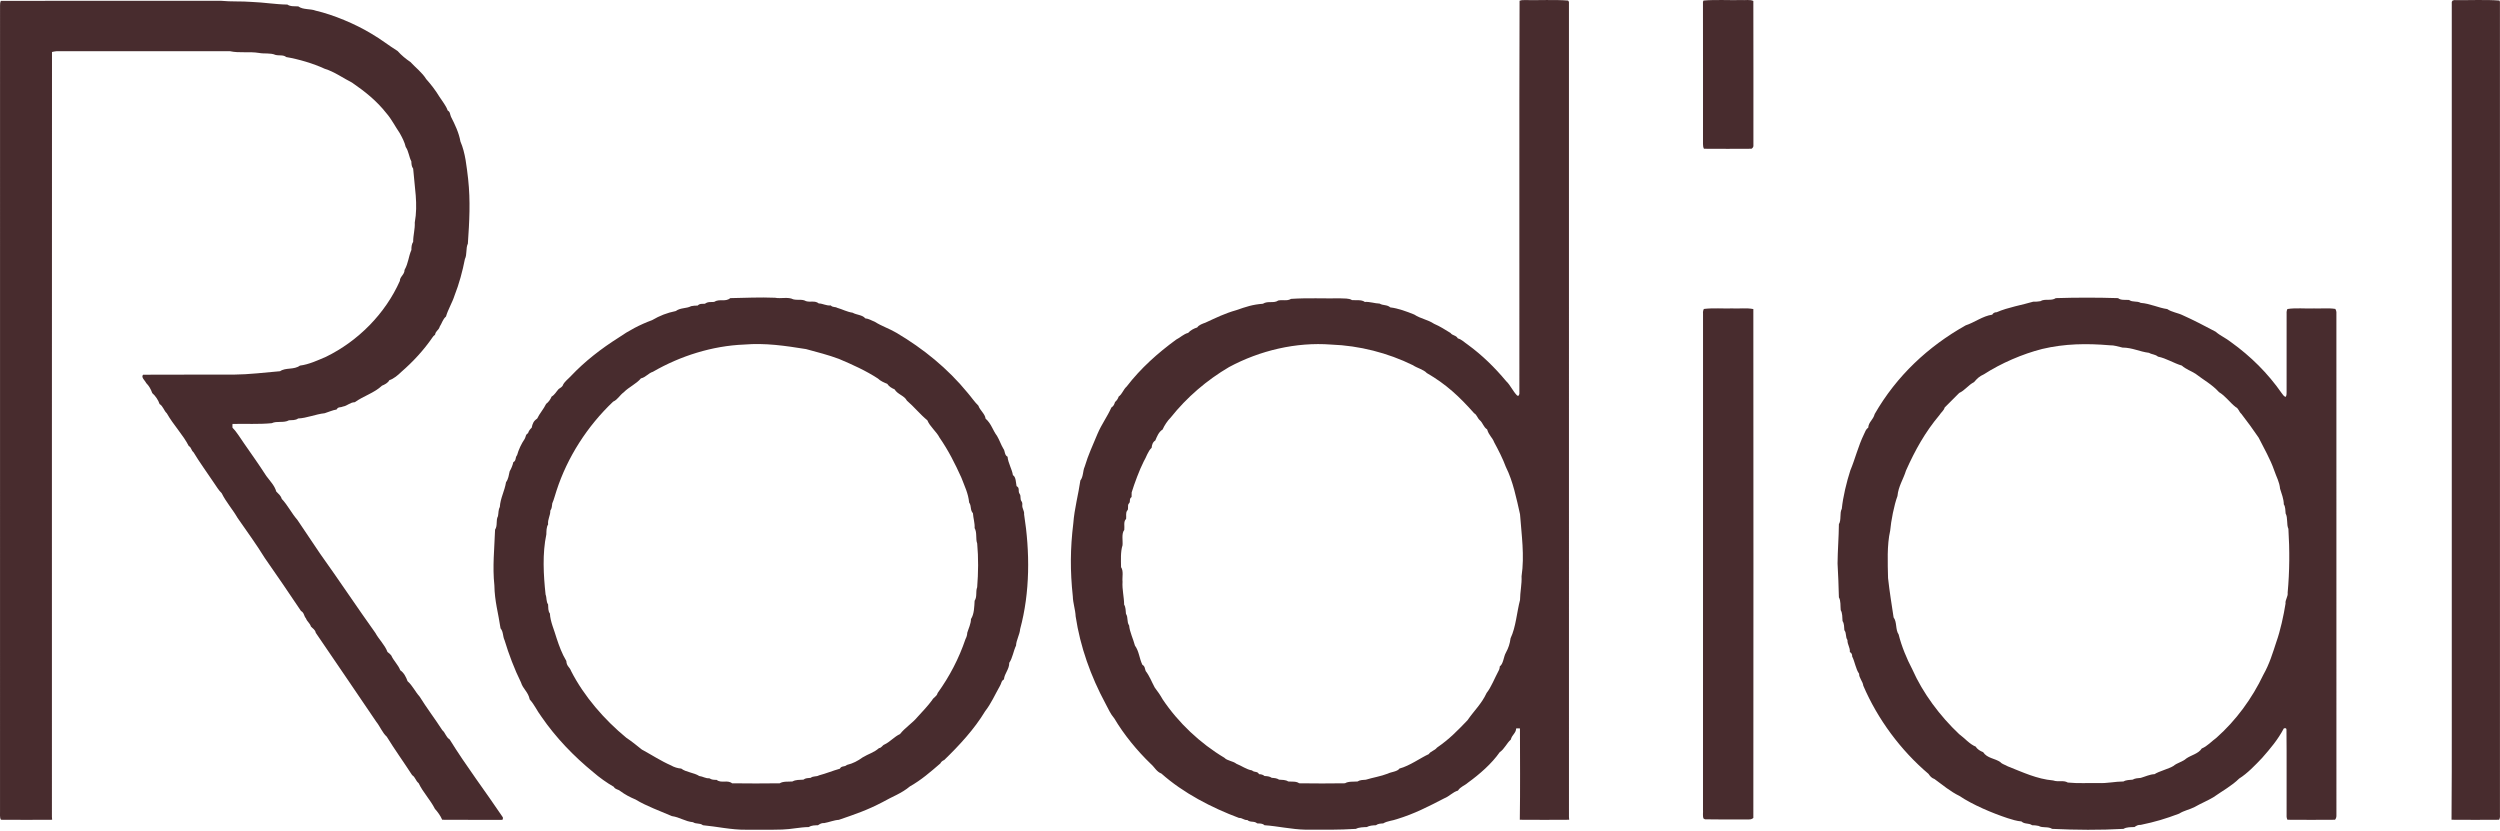 <?xml version="1.0" encoding="utf-8"?>
<svg xmlns="http://www.w3.org/2000/svg" fill="none" height="502" viewBox="0 0 1511 502" width="1511">
<path d="M0.533 0.526C44.318 0.394 89.479 0.526 133.407 0.471C139.611 1.099 145.871 0.658 152.142 1.165C159.327 1.419 166.523 2.664 173.698 2.763C175.505 4.052 178.205 3.733 180.299 3.865C183.076 5.992 187.66 5.199 190.768 6.433C201.579 8.935 214.694 14.456 224.458 20.352C230.398 23.801 234.784 27.394 240.349 30.865C242.498 33.323 245.386 35.692 248.063 37.477C251.16 40.85 255.249 43.935 257.574 47.782C260.616 51.176 263.283 54.658 265.608 58.505C267.283 61.127 269.642 63.938 270.567 66.77C272.231 67.707 271.857 68.996 272.584 70.583C274.953 75.2 277.411 80.358 278.282 85.516C281.312 92.459 282.04 100.856 282.932 108.13C284.409 121.541 283.693 133.884 282.778 147.241C281.422 150.084 282.392 153.798 280.993 156.542C279.593 163.783 277.466 171.695 274.733 178.583C273.355 182.936 270.799 186.992 269.553 191.312C267.625 192.921 267.074 195.455 265.784 197.373C265.167 199.72 263.404 199.742 262.941 202.321C262.269 202.773 261.751 203.302 261.387 203.93C256.119 211.634 249.551 218.709 242.509 224.814C240.658 226.632 237.848 229.046 235.302 229.784C234.519 231.415 232.492 232.451 230.883 233.09C226.254 237.498 219.576 239.383 214.451 243.097C211.531 243.152 209.9 245.334 207.244 245.72C205.58 246.48 204.434 245.698 203.442 247.505C201.183 247.825 198.394 249.103 196.223 249.753C190.834 250.315 185.324 252.74 180.178 252.927C178.679 254.106 176.442 253.897 174.645 254.029C171.482 255.792 167.306 254.283 164.264 255.77C156.406 256.542 148.417 256.024 140.526 256.233C140.46 256.994 140.46 257.754 140.526 258.525C143.248 261.248 145.232 264.807 147.48 267.948C152.34 274.957 156.329 280.511 160.958 287.686C163.085 290.562 166.06 293.593 166.975 297.097C168.331 298.508 169.73 299.522 170.281 301.516C173.83 305.23 176.298 310.333 179.693 314.157C184.145 320.78 188.84 327.657 193.424 334.578C204.555 350.127 216.446 367.97 226.827 382.461C228.965 386.407 232.679 389.878 234.2 394.077C235.059 394.661 235.82 395.355 236.492 396.182C237.87 399.367 240.724 401.868 241.914 405.108C244.107 406.563 245.485 409.296 246.322 411.71C249.386 414.388 250.896 418.024 253.585 420.978C257.905 427.91 262.919 434.5 267.36 441.355C269.245 442.953 269.476 445.487 271.757 446.887C281.621 462.878 293.335 478.218 303.915 493.977C304.091 495.145 303.827 495.652 303.122 495.509C291.22 495.476 279.141 495.575 267.261 495.465C266.28 493.096 264.572 490.759 262.853 488.853C260.153 483.475 255.568 478.78 253.023 473.336C251.094 471.804 251.193 469.865 249.077 468.465C244.096 460.707 238.597 453.136 233.737 445.223C231.169 442.997 229.67 438.996 227.4 436.208C215.741 418.906 203.276 400.766 190.845 382.461C190.46 380.489 189.126 380.048 187.914 378.659C187.33 376.61 185.644 375.761 184.949 373.799C183.517 372.135 184.013 370.493 181.897 369.237C174.755 358.591 167.416 347.78 160.054 337.278C154.897 328.913 149.122 321.011 143.59 313.033C140.68 307.952 136.559 303.357 134.002 298.111C132.128 296.315 130.795 293.956 129.318 291.851C125.219 285.669 120.733 279.641 116.931 273.304C115.499 272.18 115.752 270.461 114.077 269.557C110.705 262.857 104.809 256.883 100.808 249.786C99.045 248.166 98.593 245.488 96.444 244.199C95.772 241.951 93.832 239.096 92.036 237.598C91.132 235.129 90.129 233.311 88.333 231.481C87.727 230.06 85.005 227.977 86.504 226.478C104.588 226.368 122.992 226.467 141.121 226.423C150.819 226.324 159.757 225.167 169.289 224.362C172.629 222.004 177.698 223.646 181.291 220.968C186.536 220.34 192.19 217.728 196.995 215.667C216.457 206.167 232.888 189.582 241.683 169.767C241.617 167.232 244.537 165.987 244.504 163.155C246.939 158.779 246.741 155.539 248.659 151.032C248.626 149.379 248.78 147.561 249.717 146.15C249.695 142.216 250.885 138.469 250.686 134.501C252.725 123.415 250.543 112.934 249.717 101.925C248.703 100.569 248.692 99.126 248.615 97.517C247.193 94.883 247.017 91.4 245.22 88.844C244.482 85.714 243.115 83.223 241.595 80.446C238.894 76.545 236.646 71.983 233.539 68.434C227.643 60.918 220.534 55.264 212.754 49.919C207.652 47.363 201.965 43.263 196.223 41.555C189.446 38.392 180.354 35.714 173.003 34.491C171.229 32.981 168.727 33.764 166.468 33.179C163.537 31.868 159.768 32.617 156.55 32C150.4 31.009 144.758 32.221 138.917 30.931C104.026 30.942 69.124 30.931 34.223 30.942C33.286 31.041 32.349 31.196 31.424 31.416C31.324 184.325 31.413 340.496 31.38 493.768C31.424 494.33 31.468 494.903 31.512 495.465C21.241 495.542 10.848 495.542 0.566 495.465C-0.315 493.977 0.126 492.148 0.015 490.462C0.048 328.098 0.026 165.722 0.026 3.358C-0.04 2.311 0.126 1.363 0.533 0.526Z" fill="#482C2E"/>
<path d="M1029.58 0.335C1036.85 -0.315 1045.09 0.225 1052.51 0.048C1054.81 0.225 1057.59 -0.392 1059.72 0.555C1059.82 29.605 1059.74 59.118 1059.76 88.212C1059.75 88.807 1059.38 89.38 1058.63 89.909C1049.07 89.975 1039.43 89.975 1029.86 89.909C1029.45 89.082 1029.26 88.157 1029.29 87.11C1029.28 58.49 1029.34 29.748 1029.27 1.15L1029.58 0.335Z" fill="#482C2E"/>
<path d="M1482.35 0.324L1483.41 0.06C1492.14 0.225 1502.17 -0.326 1510.69 0.335L1510.96 1.151C1511.01 164.98 1510.97 328.832 1510.97 492.662C1511.07 493.72 1510.9 494.657 1510.46 495.461C1500.9 495.539 1491.26 495.539 1481.7 495.461C1482.01 457.066 1481.76 416.676 1481.85 378.05C1481.85 252.417 1481.84 126.784 1481.85 1.151L1482.35 0.324Z" fill="#482C2E"/>
<path d="M1029.81 186.731C1035.33 186.047 1041.38 186.576 1047 186.411C1051.18 186.632 1055.63 185.97 1059.72 186.797C1059.8 288.427 1059.8 392.758 1059.72 494.366C1058.93 495.039 1057.99 495.336 1056.92 495.27C1048.13 495.215 1039.25 495.369 1030.47 495.182L1029.6 494.708C1028.97 493.077 1029.45 491.082 1029.29 489.352C1029.31 389.441 1029.27 289.507 1029.31 189.596C1029.2 188.516 1029.38 187.557 1029.81 186.731Z" fill="#482C2E"/>
<path d="M441.352 180.191C450.476 180.037 459.183 179.563 468.429 179.96C471.933 180.676 476.308 179.287 479.449 180.907C482.171 181.602 484.773 180.621 487.164 182.021C490.029 182.847 492.52 181.481 494.878 183.409C497.413 183.431 499.309 184.886 502.097 184.6C503.342 185.922 504.709 185.272 505.965 186.032C509.315 186.98 511.772 188.467 515.343 189.007C517.492 190.318 521.514 190.352 522.914 192.401C525.14 192.6 526.683 193.714 528.678 194.463C532.976 197.185 537.329 198.518 541.781 201.13C558.047 210.729 572.792 222.697 584.815 237.398C587.02 239.944 588.937 242.854 591.351 245.212C592.221 247.945 595.384 250.138 595.671 253.014C599.131 255.978 600.09 260.21 602.581 263.439C604.058 265.908 604.928 268.674 606.372 271.088C607.639 272.697 606.912 274.945 608.983 276.058C609.226 279.705 611.761 283.816 612.202 287.188C614.075 288.181 613.999 291.883 614.406 293.812C616.665 295.002 614.957 296.721 616.346 298.639C617.216 299.884 616.346 301.669 617.437 303.047C617.844 303.631 617.988 304.392 617.855 305.317C617.745 307.455 619.232 308.8 618.957 310.827C622.539 333.628 622.605 357.928 616.565 380.256C616.378 383.397 614.175 387.012 614.098 390.175C612.566 393.26 611.982 397.768 609.998 400.589C610.02 404.6 607.143 406.903 606.779 410.617C605.071 411.554 605.302 413.108 604.344 414.596C601.423 419.731 599.021 425.285 595.429 429.848C588.861 440.747 579.78 450.533 570.677 459.36C569.597 459.779 568.814 460.474 568.34 461.422C562.422 466.524 556.758 471.483 549.98 475.274C544.889 479.583 539.279 481.435 533.449 484.785C523.906 489.788 516.853 492.103 507.001 495.508C504.059 495.673 501.05 496.984 498.185 497.458C496.565 497.359 495.693 497.91 494.382 498.77C492.497 498.858 490.536 498.759 488.872 499.872C483.527 499.927 478.204 501.228 472.837 501.371C465.497 501.603 458.135 501.436 450.796 501.48C442.156 501.602 432.998 499.508 424.843 498.77C422.87 497.227 420.865 498.274 418.837 496.93C414.12 496.522 410.869 493.921 406.108 493.26C399.177 490.24 390.437 487.121 384.188 483.253C380.706 481.787 377.863 480.311 374.854 478.085C373.477 476.939 371.89 477.236 370.964 475.539C367.173 473.423 361.884 469.642 358.71 466.821C346.841 457.145 335.919 445.806 327.235 433.154C324.469 429.496 323.224 426.178 320.16 422.74C319.245 418.134 316.126 416.535 314.87 412.425C311.024 404.678 307.454 395.277 304.963 386.968C303.773 384.51 304.335 381.953 302.527 379.76C301.194 370.613 298.968 363.56 298.803 353.807C297.591 342.489 298.835 331.425 299.221 320.129C300.907 317.539 299.541 314.597 300.984 311.93C301.37 309.968 301.128 308.204 302.098 306.419C302.395 301.118 305.017 296.732 305.833 291.476C307.288 289.459 307.508 287.244 308.037 284.863C309.007 283.232 309.855 281.215 310.241 279.353C312.181 278.317 311.179 276.697 312.534 275.088C313.416 271.848 315.146 268.112 317.063 265.368C317.967 263.913 317.482 262.768 319.146 261.842C319.565 260.453 320.282 259.483 321.351 258.524C321.847 256.023 322.485 254.446 324.656 253.014C326.001 250.082 328.668 247.129 330.078 244.109C331.533 243.051 332.724 241.354 333.385 239.701C335.324 238.577 336.151 236.759 337.649 235.128C338.542 234.533 340.051 233.717 340.294 232.582C341.352 230.488 343.545 228.945 345.121 227.215C353.541 218.321 363.394 210.707 373.72 204.172C380.034 199.775 386.845 196.171 394.107 193.504C398.813 190.76 403.111 189.095 408.444 187.993C411.277 185.877 414.881 186.572 417.735 185.04C419.014 184.787 420.314 184.665 421.647 184.688C423.003 183.343 424.369 183.717 426.066 183.585C427.796 182.252 429.571 182.638 431.576 182.483C434.893 180.357 438.387 182.715 441.352 180.191ZM487.164 210.986C474.535 208.981 462.687 207.184 449.694 208.253C430.563 209.013 411.167 215.119 394.593 224.718C391.97 225.478 390.25 228.067 387.385 228.685C384.608 232.024 380.133 233.875 377.015 237.071C374.502 238.901 373.367 241.524 370.59 242.747C354.941 257.603 342.929 276.326 336.35 296.56C335.545 298.841 334.818 302.015 333.793 304.219C333.495 306.004 333.671 307.073 332.613 308.627C332.668 311.779 330.949 313.675 331.269 316.97C330.211 318.623 330.277 321.048 330.211 322.954C327.753 334.603 328.47 347.485 329.748 359.321C330.541 361.36 330.023 363.608 331.269 365.316C331.401 367.135 331.17 369.306 332.371 370.827C332.559 375.709 335.104 381.043 336.394 385.704C337.992 390.52 339.633 395.061 342.289 399.491C342.465 402.786 344.229 402.973 345.166 405.552C352.935 420.815 365.322 435.02 378.535 445.897C381.852 448.091 384.774 450.504 387.937 453.039C393.876 456.235 399.321 459.872 405.613 462.638C407.377 463.696 409.68 464.39 411.729 464.522C414.639 466.781 419.576 466.991 422.617 469.019C424.965 469.305 426.265 470.528 428.756 470.407C430.365 471.377 431.302 471.3 433.164 471.366C435.941 473.625 439.655 471.168 442.465 473.427C451.998 473.537 461.729 473.57 471.251 473.427C473.356 472.105 476.573 472.534 478.976 472.325C480.816 471.212 483.483 471.355 485.577 471.223C486.888 470.198 488.42 470.275 489.996 470.121C491.451 468.887 493.556 469.548 494.944 468.645C499.198 467.554 503.541 465.723 507.618 464.61C508.654 462.638 510.285 463.751 511.894 462.318C515.519 461.459 518.495 459.861 521.327 457.8C524.953 455.596 528.061 454.946 531.246 452.18C532.987 451.937 533.23 450.471 534.552 449.986C537.979 448.399 540.548 445.204 543.964 443.672C546.939 439.837 551.468 437.082 554.587 433.291C557.562 430.051 560.682 426.767 563.315 423.24C564.318 421.301 566.159 421.069 566.688 418.887C573.917 408.825 579.592 397.959 583.549 386.244C584.221 384.999 584.573 383.742 584.606 382.464C585.367 379.885 586.878 376.932 586.855 374.133C588.817 371.223 588.861 366.562 589.06 363.112C590.723 360.501 589.533 357.767 590.602 354.913C591.296 346.174 591.407 337.203 590.613 328.464C589.566 325.72 590.646 321.929 589.06 319.163C589.236 316.055 588.232 313.256 588.045 310.203C586.161 308.065 587.318 305.938 585.753 303.734C585.18 298.048 583.02 293.937 581.069 288.735C577.223 280.206 573.201 272.205 567.823 264.446C566.06 260.92 561.982 257.779 560.494 254.032C556.053 250.395 552.515 245.899 548.129 242.141C546.575 239.055 542.531 238.449 540.657 235.297C539.015 234.647 537.196 233.534 536.26 231.991C534.386 231.264 532.018 230.217 530.618 228.784C523.378 224.056 515.156 220.342 507.045 216.915C500.84 214.59 493.578 212.717 487.164 210.986Z" fill="#482C2E"/>
<path d="M921.371 0.049C929.956 0.236 939.335 -0.314 947.776 0.336L948.272 1.151C948.295 165.356 948.272 329.56 948.283 493.765C948.316 494.327 948.36 494.9 948.415 495.462C938.497 495.539 928.49 495.539 918.572 495.462C918.859 477.311 918.682 458.488 918.66 440.271C917.878 440.194 917.117 440.194 916.368 440.271C916.28 443.148 913.779 444.151 913.15 446.983C910.616 449.221 909.259 452.747 906.449 454.599C901.611 461.563 894.162 468.043 887.208 473.058C885.147 474.92 882.744 475.405 881.19 477.829C877.917 478.81 876.099 481.246 872.881 482.524C862.908 487.66 854.984 491.803 844.283 495.087C841.76 496.035 838.464 496.156 836.018 497.666C834.409 497.787 832.976 497.766 831.609 498.769C829.835 498.846 827.675 498.955 826.11 499.87C823.983 499.969 821.416 499.959 819.498 500.973C809.37 501.612 799.276 501.501 789.126 501.457C780.552 501.292 772.044 499.264 764.274 498.769C762.919 497.567 761.53 497.743 759.866 497.666C757.883 495.958 755.877 497.335 753.86 495.616C751.833 495.792 750.918 494.272 748.847 494.36C732.503 488.244 715.179 479.328 701.933 467.525C699.067 466.489 697.788 463.624 695.54 461.695C687.275 453.75 679.263 443.974 673.488 434.21C670.976 431.257 670.016 428.634 668.198 425.317C659.25 408.71 652.902 390.955 650.125 372.54C649.949 368.441 648.517 364.606 648.406 360.418C646.753 345.067 646.841 331.621 648.703 316.336C649.364 307.41 651.822 298.604 652.979 290.372C654.842 288.113 654.423 284.487 655.569 282.117C657.972 274.172 660.231 269.84 663.306 262.28C665.873 256.219 669.124 252.119 671.714 246.301C673.069 245.43 673.433 244.505 673.918 242.995C674.976 242.047 675.692 241.077 676.122 239.688C678.326 238.135 678.899 235.446 680.96 233.616C689.446 222.563 699.706 213.438 710.881 205.25C713.272 204.093 715.51 201.778 718.1 201.216C719.521 199.618 721.593 198.527 723.609 197.91C724.59 196.378 726.85 195.64 728.514 195.034C735.258 191.948 740.063 189.491 747.248 187.452C753.133 185.413 756.924 184.08 763.305 183.584C766.357 181.644 769.852 183.54 772.596 181.622C775.362 181.038 777.83 182.117 780.31 180.641C790.184 179.979 800.168 180.476 810.064 180.321C812.291 180.498 815.234 180.135 817.151 181.38C819.532 181.6 822.881 180.983 824.876 182.481C827.995 182.283 830.772 183.396 833.836 183.495C836.04 184.807 838.277 184.003 840.294 185.788C845.022 186.328 850.411 188.344 854.764 190.107C858.764 192.73 862.765 193.072 866.754 195.706C870.325 197.227 873.366 199.222 876.661 201.228C877.951 202.969 879.989 202.484 881.103 204.522C883.615 205.195 885.037 206.947 887.208 208.368C895.859 214.683 903.463 222.144 910.317 230.376C912.819 232.668 914.33 236.427 917.019 239.127L917.899 239.138L918.308 238.091C918.407 158.887 918.153 79.627 918.429 0.445C919.332 0.104 920.313 -0.028 921.371 0.049ZM804.555 208.26C783.384 206.629 761.442 211.853 742.84 221.859C729.428 229.739 717.306 240.109 707.52 252.419C705.602 254.336 703.761 257.113 702.659 259.626C700.378 260.982 699.243 263.88 698.251 266.249C696.686 267.208 696.213 268.905 696.048 270.646C693.734 272.762 692.874 276.322 691.254 278.934C688.598 284.201 685.722 292.004 683.98 297.603C683.991 298.539 683.969 299.476 683.925 300.401C682.162 301.636 683.528 303.212 682.316 304.27C681.126 305.592 682.459 307.62 681.225 308.678C680.266 310.033 680.84 312.007 680.619 313.638C678.889 315.158 679.814 318.144 679.517 320.249C677.709 322.541 678.734 326.762 678.459 329.562C677.192 333.441 677.511 338.62 677.566 342.786C679.197 345.155 678.172 348.737 678.459 351.603C678.15 356.308 679.396 360.794 679.429 365.455C680.421 366.976 680.343 369.203 680.53 370.966C682.018 373.313 680.894 375.793 682.448 378.052C682.757 381.887 684.983 386.35 685.953 390.174C688.477 393.634 688.565 397.878 690.449 401.801C692.091 402.715 691.827 404.016 692.477 405.603C694.846 408.666 695.993 411.984 697.91 415.521C699.453 417.516 701.436 420.348 702.659 422.618C712.192 436.868 725.428 449.288 740.019 457.994C741.738 459.857 745.177 459.912 747.304 461.631C750.345 462.81 753.464 465.135 756.682 465.62C758.291 467.086 759.933 465.918 760.958 467.912C762.291 467.912 763.393 468.276 764.264 469.015C765.851 469.125 767.306 469.18 768.661 470.116C770.237 470.248 771.714 470.304 773.069 471.219C774.854 471.373 777.08 471.252 778.579 472.32C780.618 472.519 783.528 472.078 785.203 473.423C794.372 473.544 803.717 473.566 812.886 473.423C815.013 472.133 818.187 472.541 820.611 472.32C821.945 471.351 823.895 471.384 825.493 471.263C829.681 469.973 834.519 469.235 838.795 467.571C840.79 466.513 844.592 466.403 845.815 464.519C852.031 462.876 858.621 458.005 863.559 455.79C864.694 453.983 867.162 453.663 868.484 451.889C876.155 446.599 880.607 441.894 886.922 435.358C890.988 429.451 895.495 425.395 898.504 418.827C901.215 415.51 903.507 409.537 905.689 405.537C906.174 404.744 906.428 403.829 906.45 402.793C908.676 401.272 908.775 396.809 910.142 394.517C911.729 391.552 912.544 389.16 912.984 385.766C916.213 379.032 916.776 369.93 918.704 362.623C918.737 357.818 919.861 353.135 919.63 348.297C921.503 335.756 919.619 323.28 918.704 310.827C916.643 301.702 914.473 290.791 910.142 282.229C908.411 277.468 905.59 271.925 903.121 267.396C901.942 264.266 899.903 263.241 898.823 259.527C896.586 258.117 896.267 255.604 894.427 254.006C892.895 252.694 892.707 250.744 890.966 249.763C882.028 239.668 874.028 232.207 862.357 225.463C860.429 223.336 856.495 222.465 854.004 220.746C838.807 213.274 821.548 208.877 804.555 208.26Z" fill="#482C2E"/>
<path d="M1242.55 180.188C1255.16 179.792 1267.53 179.792 1280.15 180.188C1281.84 181.632 1284.71 181.103 1286.77 181.29C1289.14 182.877 1291.5 181.72 1293.86 183.064C1299.51 183.461 1304.62 186.084 1309.89 186.801C1312.56 188.663 1316.43 189.126 1319.26 190.536C1325.28 193.203 1333.26 197.336 1339.1 200.466C1342.29 203.188 1345.14 204.191 1348.34 206.726C1360.33 215.333 1370.69 225.581 1379.12 237.715C1379.71 238.442 1380.47 239.831 1381.55 239.82C1381.95 238.983 1382.1 238.034 1382.02 236.987C1382.02 221.195 1381.98 205.392 1382.03 189.6C1381.95 188.542 1382.1 187.605 1382.51 186.768C1387.6 185.963 1393.33 186.635 1398.55 186.415C1402.76 186.58 1407.3 186.062 1411.44 186.701C1411.98 187.484 1412.21 188.454 1412.12 189.6C1412.13 290.624 1412.1 391.638 1412.13 492.662C1412.2 493.742 1411.92 494.668 1411.29 495.461C1401.73 495.538 1392.08 495.538 1382.53 495.461C1382.11 494.645 1381.95 493.709 1382.02 492.662C1381.96 475.558 1382.13 457.893 1381.94 440.866C1381.86 440.117 1381.32 439.918 1380.33 440.271C1376.71 447.114 1372.31 452.294 1367.25 458.058C1363.21 462.323 1358.24 467.536 1353.33 470.577C1349.06 474.853 1342.92 478.214 1338 481.696C1334.78 483.713 1330.07 485.653 1326.44 487.747C1323.33 489.367 1320.08 489.841 1317.06 491.77C1308.69 494.921 1302.7 496.706 1293.86 498.558C1292.25 498.47 1291.36 498.988 1290.06 499.869C1288 499.968 1285.25 499.815 1283.46 500.972C1269.08 501.765 1254.72 501.644 1240.34 500.972C1237.6 499.33 1234.71 500.63 1232.15 499.187C1230.87 498.9 1229.57 498.757 1228.22 498.768C1226.02 497.247 1223.84 498.349 1221.74 496.476C1219.04 496.266 1215.93 495.328 1213.41 494.502C1204.18 491.46 1192.23 486.414 1184.27 481.047C1179.08 478.578 1173.87 474.28 1169.22 470.853C1167.51 470.235 1166.58 469.233 1165.6 467.745C1148.8 453.518 1134.81 434.617 1126.17 414.417C1125.94 411.926 1123.54 409.689 1123.64 407.198C1121.65 404.52 1120.99 399.649 1119.45 396.784C1119.51 395.506 1119.03 394.613 1118.04 394.084C1118.28 391.208 1116.54 389.753 1116.6 386.866C1115.24 384.861 1116.19 382.789 1114.73 380.871C1114.59 379.13 1114.68 376.837 1113.63 375.36C1113.48 373.266 1113.63 370.599 1112.53 368.759C1112.26 366.346 1112.68 363.161 1111.43 361.034C1111.32 354.246 1110.95 347.369 1110.62 340.58C1110.67 332.756 1111.37 324.655 1111.43 316.809C1113.04 314.175 1111.73 310.196 1113.18 307.519C1113.88 300.377 1116.13 291.109 1118.35 284.299C1121.24 277.444 1123.03 269.752 1126.64 262.335C1127.4 260.825 1127.7 259.425 1129.15 258.532C1129.39 254.94 1132.06 253.981 1133.08 250.212C1146.23 227.301 1165.3 209.414 1188.06 196.642C1193.28 194.966 1198.46 190.956 1204.1 190.195C1204.65 189.203 1205.55 188.707 1206.8 188.707C1213.75 185.688 1222.2 184.343 1228.84 182.349C1230.34 182.393 1231.81 182.293 1233.25 182.028C1235.86 180.342 1239.74 182.095 1242.55 180.188ZM1275.12 208.687C1261.21 207.496 1247.92 207.695 1234.35 210.901C1222.4 213.921 1209.43 219.541 1199.08 226.22C1196.27 227.498 1195.13 228.645 1193.08 230.97C1189.82 232.579 1187.48 236.028 1184.16 237.494C1181.22 240.426 1178.28 243.368 1175.35 246.311C1174.82 248.25 1173.27 249.12 1172.19 250.895C1163.52 261.21 1157.49 272.087 1152 284.375C1150.33 289.786 1147.38 293.897 1146.83 299.804C1144.8 305.193 1142.91 314.978 1142.42 320.742C1140.42 329.525 1140.94 340.315 1141.14 349.396C1142.12 358.179 1143.21 364.582 1144.49 373.167C1146.64 375.988 1145.49 380.484 1147.55 383.504C1149.22 390.381 1152.45 398.216 1155.77 404.498C1162.19 418.99 1172.56 432.82 1184.11 443.708C1187.4 446.088 1190.39 449.769 1194.17 451.29C1195.07 452.899 1196.92 453.946 1198.59 454.597C1201.16 458.454 1205.75 458.267 1209.05 460.658C1210.14 461.903 1211.93 462.212 1213.41 463.138C1222.56 466.752 1231.06 470.84 1240.96 471.711C1244.04 472.802 1247.03 471.37 1249.78 472.968C1255.97 473.596 1262.29 473.166 1268.51 473.287C1273.56 473.507 1278.44 472.339 1283.47 472.317C1285 471.359 1287.23 471.414 1288.98 471.216C1290.38 470.378 1292.27 470.289 1293.86 470.157C1296.46 469.419 1299.39 467.997 1302.18 467.909C1304.88 466.146 1310.97 464.636 1313.69 462.906C1315.72 461.099 1319.33 460.393 1321.37 458.454C1324.11 456.481 1328.85 455.522 1330.72 452.393C1334.06 451.07 1336.75 447.963 1339.65 445.88C1351.53 435.344 1361.18 422.097 1367.98 407.804C1371.64 401.357 1373.56 394.888 1375.83 387.967C1378.21 381.322 1380.27 371.866 1381.38 364.824C1381.06 362.565 1383 360.603 1382.66 358.212C1383.84 345.428 1383.91 332.457 1383.11 319.641C1381.86 316.93 1382.9 313.028 1381.43 310.339C1381.24 308.587 1381.37 306.294 1380.33 304.817C1380.33 301.677 1378.98 298.305 1378.08 295.396C1377.67 291.098 1375.91 288.419 1374.56 284.375C1372.15 277.388 1368.4 271.084 1365.14 264.538C1362.05 259.987 1358.08 254.477 1354.65 250.102C1353.03 248.68 1353.18 246.96 1351.17 245.979C1347.64 243.202 1345.17 239.434 1341.2 237.031C1336.89 232.292 1331.88 229.691 1326.98 225.9C1324.41 224.247 1321.01 223.101 1318.71 220.963C1313.83 219.552 1309.32 216.533 1304.27 215.541C1302.57 214.098 1300.66 214.307 1298.86 213.249C1293.03 212.522 1288.83 210.108 1282.84 210.075C1280.23 209.513 1277.88 208.609 1275.12 208.687Z" fill="#482C2E"/>
</svg>